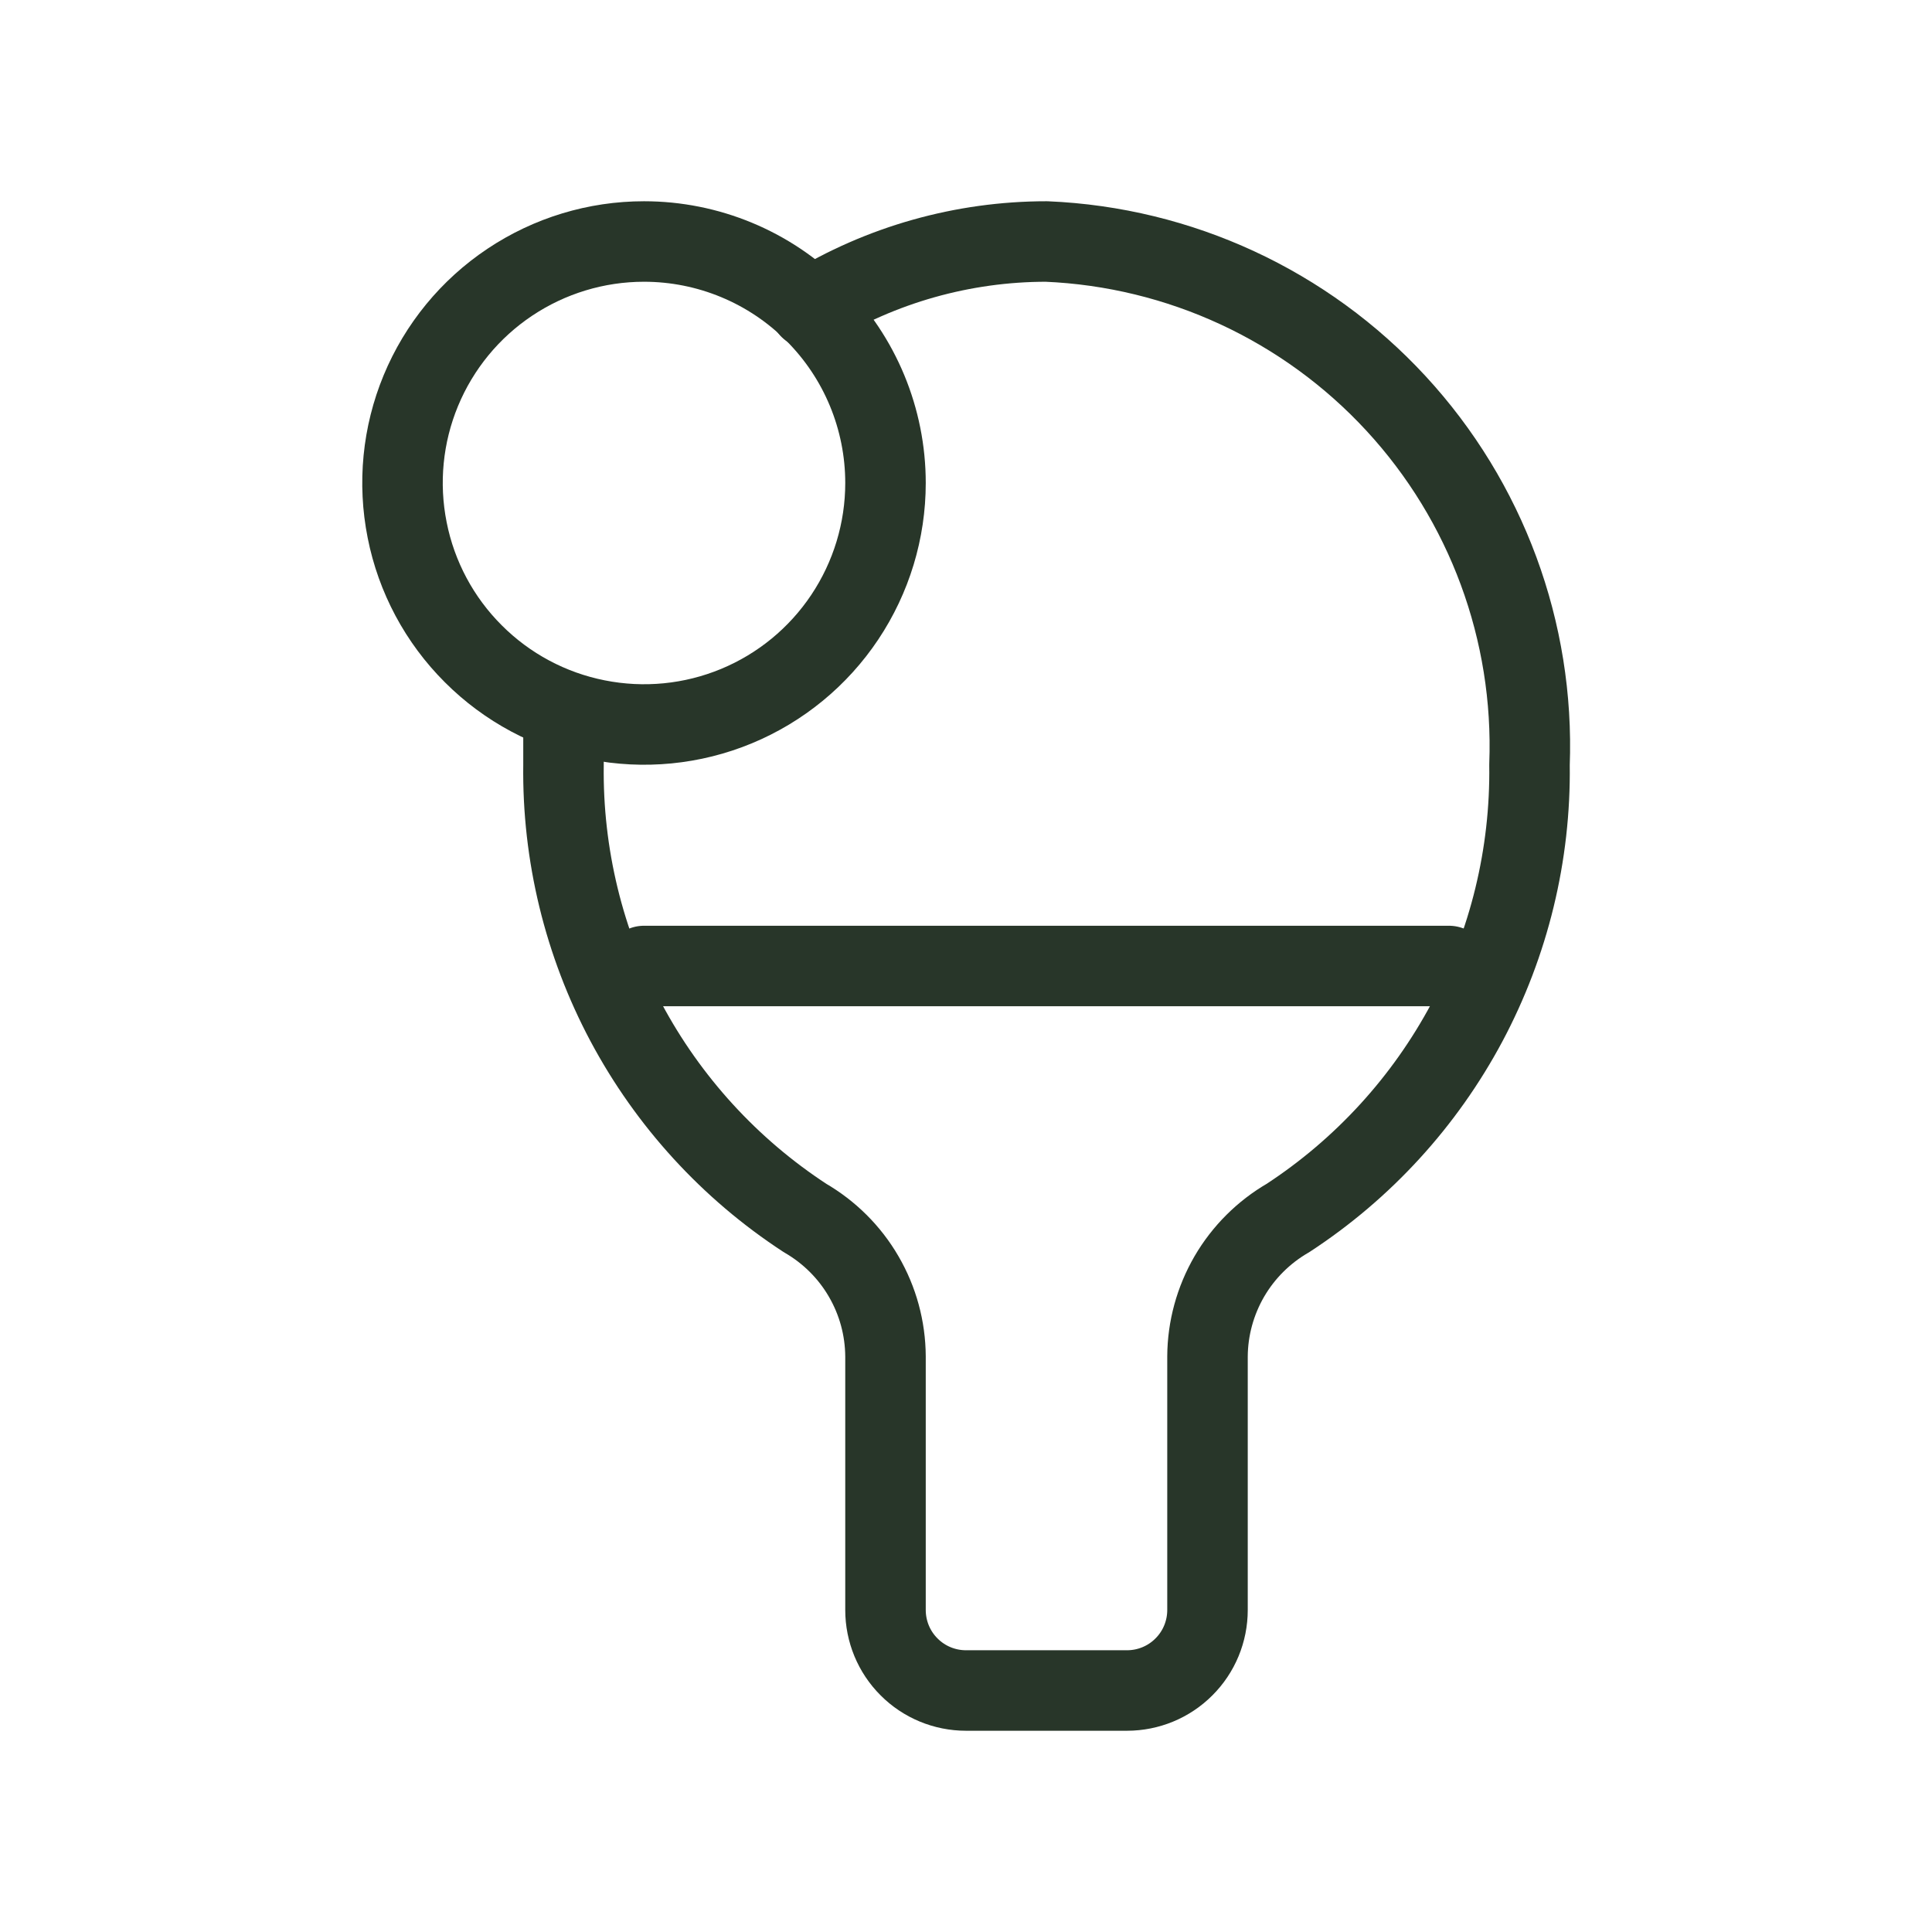 <?xml version="1.0" encoding="UTF-8"?> <svg xmlns="http://www.w3.org/2000/svg" width="24" height="24" viewBox="0 0 24 24" fill="none"> <path d="M10.06 3.83C10.945 3.287 11.962 3 13 3C14.656 3.07 16.217 3.793 17.342 5.012C18.466 6.23 19.062 7.843 19 9.5C19.015 10.615 18.747 11.716 18.223 12.7C17.698 13.684 16.934 14.52 16 15.13C15.698 15.305 15.447 15.555 15.271 15.857C15.096 16.159 15.002 16.501 15 16.85V20C15 20.265 14.895 20.52 14.707 20.707C14.52 20.895 14.265 21 14 21H12C11.735 21 11.48 20.895 11.293 20.707C11.105 20.52 11 20.265 11 20V16.85C10.998 16.501 10.905 16.159 10.729 15.857C10.554 15.555 10.302 15.305 10 15.13C9.066 14.52 8.302 13.684 7.777 12.7C7.253 11.716 6.985 10.615 7 9.5C7 9.34 7 9.17 7 9" stroke="#283629" stroke-linecap="round" stroke-linejoin="round"></path> <path d="M8 12H18M8 3C7.407 3 6.827 3.176 6.333 3.506C5.84 3.835 5.455 4.304 5.228 4.852C5.001 5.4 4.942 6.003 5.058 6.585C5.173 7.167 5.459 7.702 5.879 8.121C6.298 8.541 6.833 8.827 7.415 8.942C7.997 9.058 8.6 8.999 9.148 8.772C9.696 8.545 10.165 8.16 10.494 7.667C10.824 7.173 11 6.593 11 6C11 5.204 10.684 4.441 10.121 3.879C9.559 3.316 8.796 3 8 3Z" stroke="#283629" stroke-linecap="round" stroke-linejoin="round"></path> </svg> 